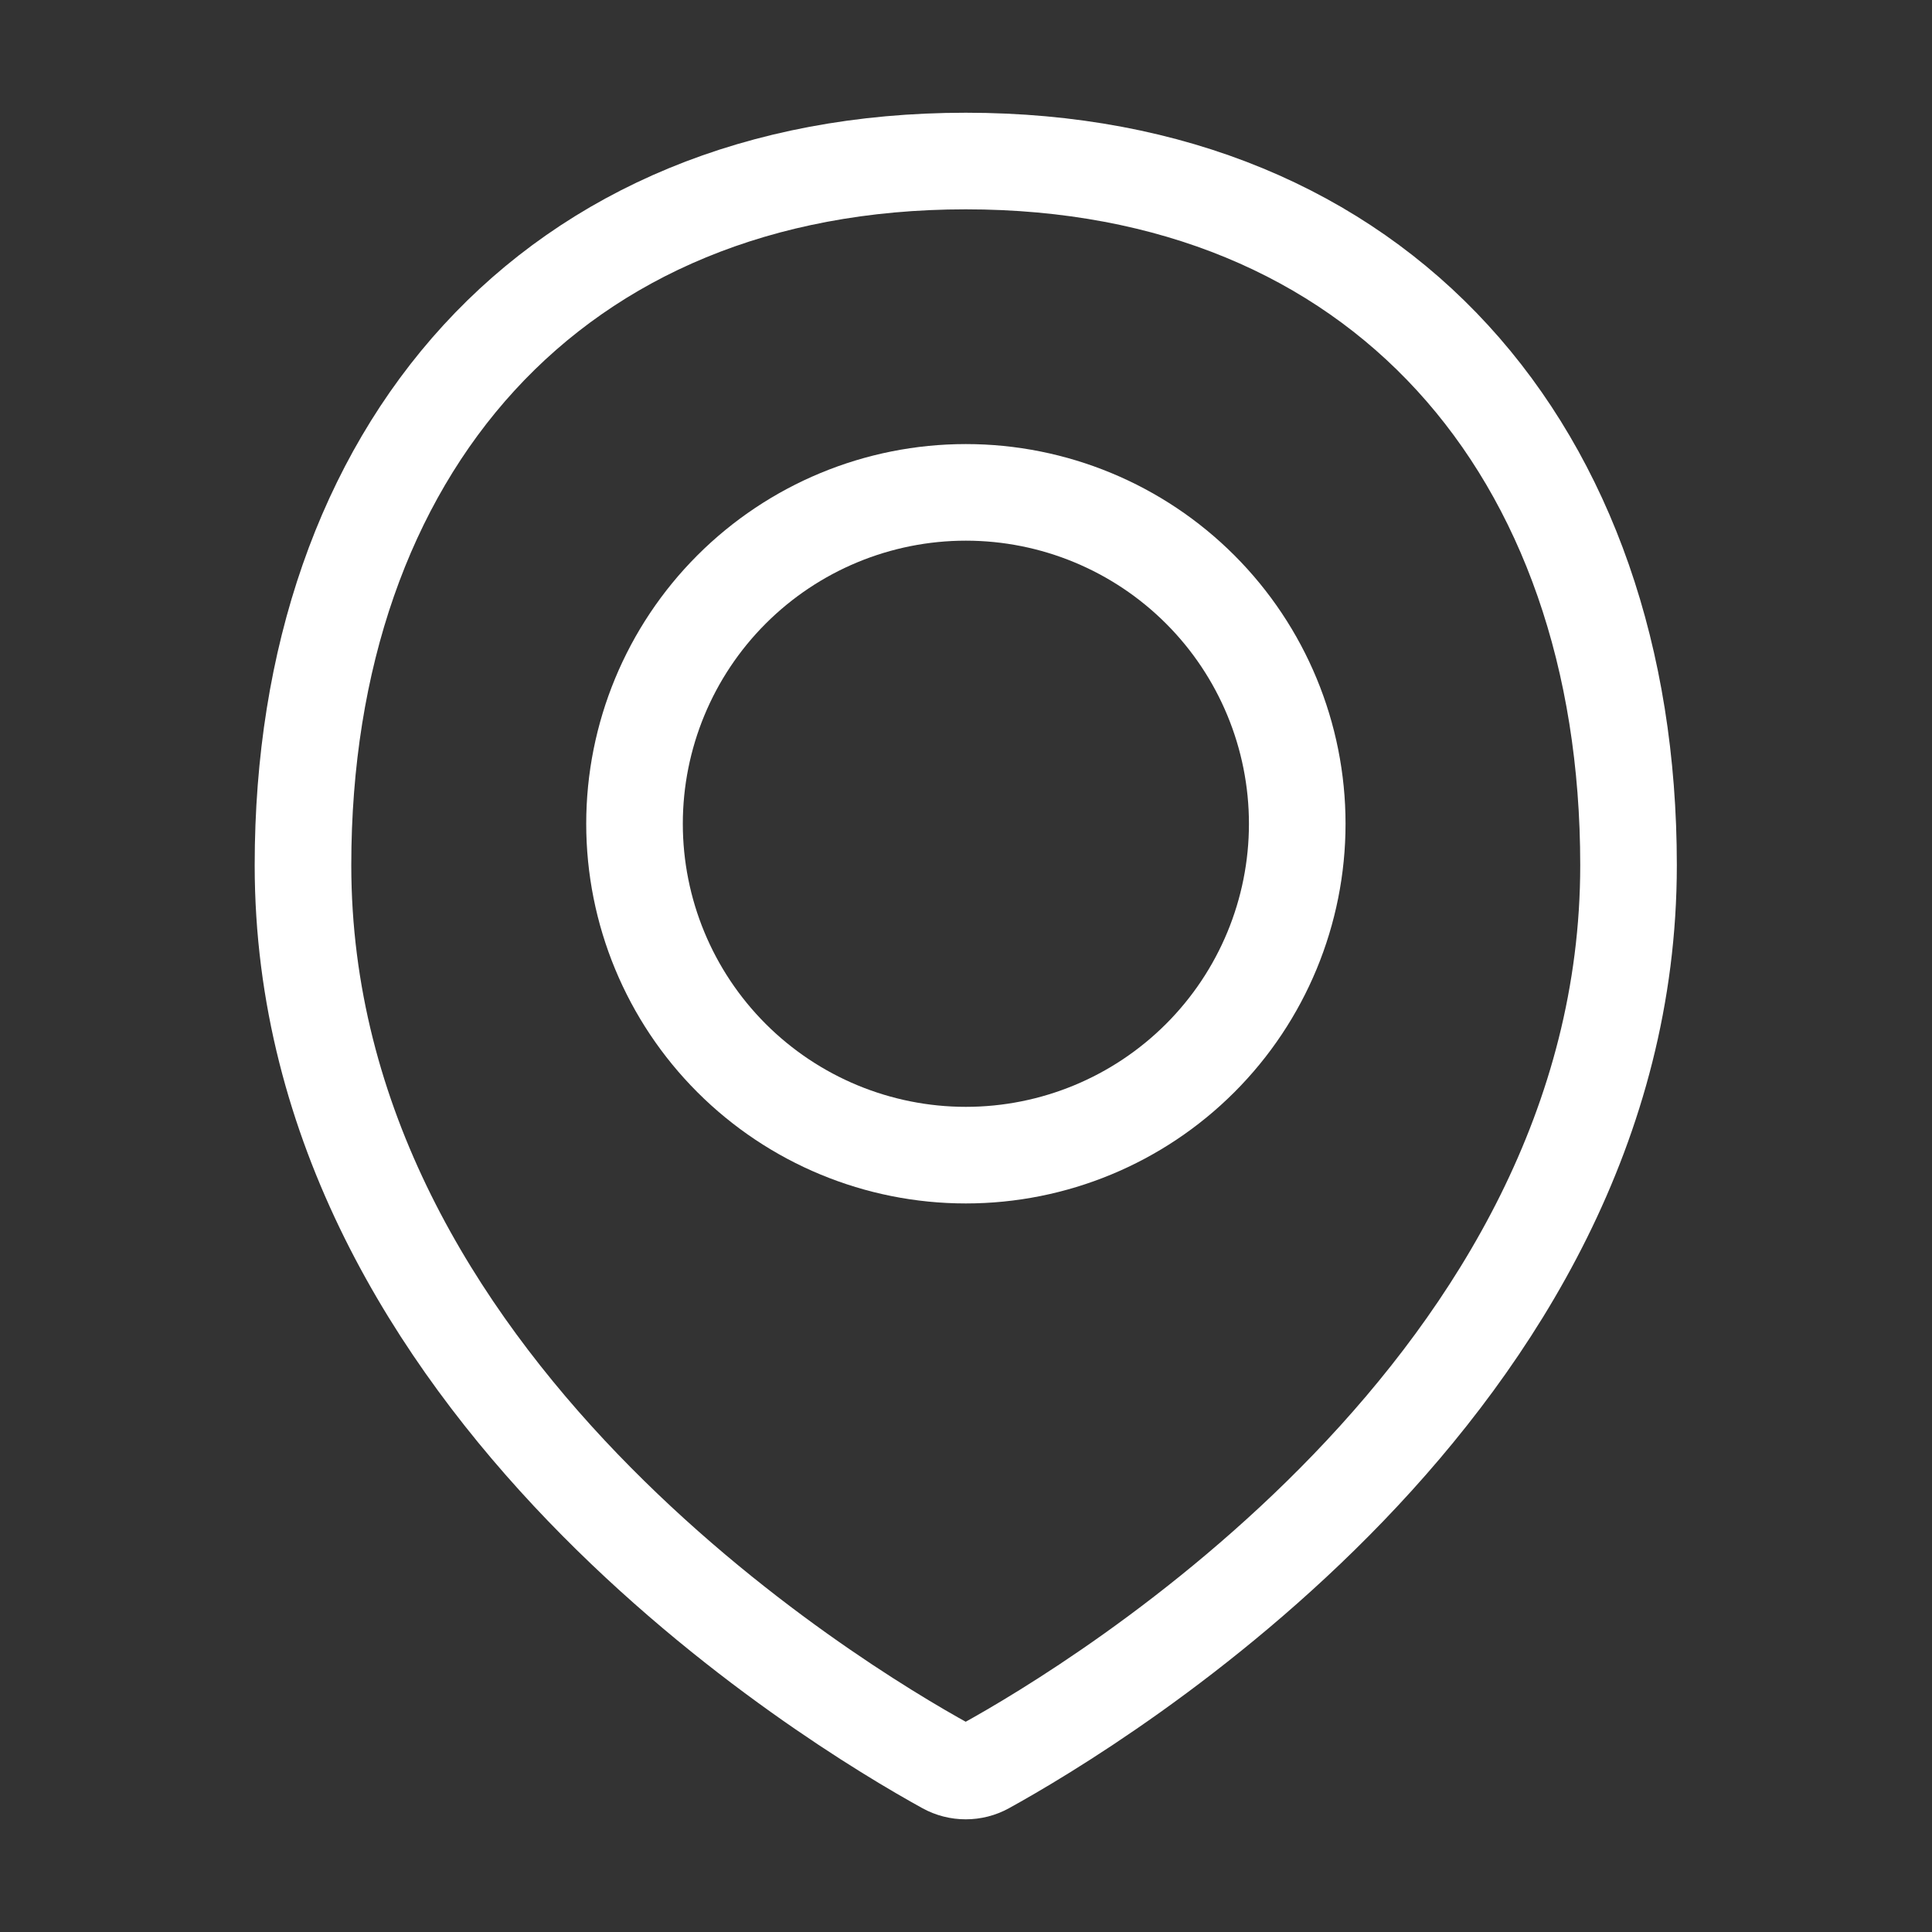 <svg width="40" height="40" viewBox="0 0 40 40" fill="none" xmlns="http://www.w3.org/2000/svg">
<rect x="0" y="0" width="40" height="40" fill="#333333" stroke="none"/>
<g clip-path="url(#clip0_10_46257)">
<path d="M33.717 17.913C33.717 28.671 22.698 35.298 20.408 36.561C20.282 36.631 20.139 36.667 19.994 36.667C19.849 36.667 19.707 36.631 19.58 36.561C17.288 35.298 6.273 28.671 6.273 17.913C6.273 9.337 11.419 3.334 19.995 3.334C28.571 3.334 33.717 9.337 33.717 17.913Z" stroke="white" stroke-width="2" stroke-linecap="round" stroke-linejoin="round"/>
<path d="M13.137 17.055C13.137 18.875 13.86 20.62 15.146 21.906C16.433 23.193 18.178 23.916 19.997 23.916C21.817 23.916 23.562 23.193 24.849 21.906C26.135 20.62 26.858 18.875 26.858 17.055C26.858 15.236 26.135 13.49 24.849 12.204C23.562 10.917 21.817 10.194 19.997 10.194C18.178 10.194 16.433 10.917 15.146 12.204C13.86 13.49 13.137 15.236 13.137 17.055V17.055Z" stroke="white" stroke-width="2" stroke-linecap="round" stroke-linejoin="round"/>
</g>
<defs>
<clipPath id="clip0_10_46257">
<rect width="40" height="40" fill="white"/>
</clipPath>
</defs>
</svg>
